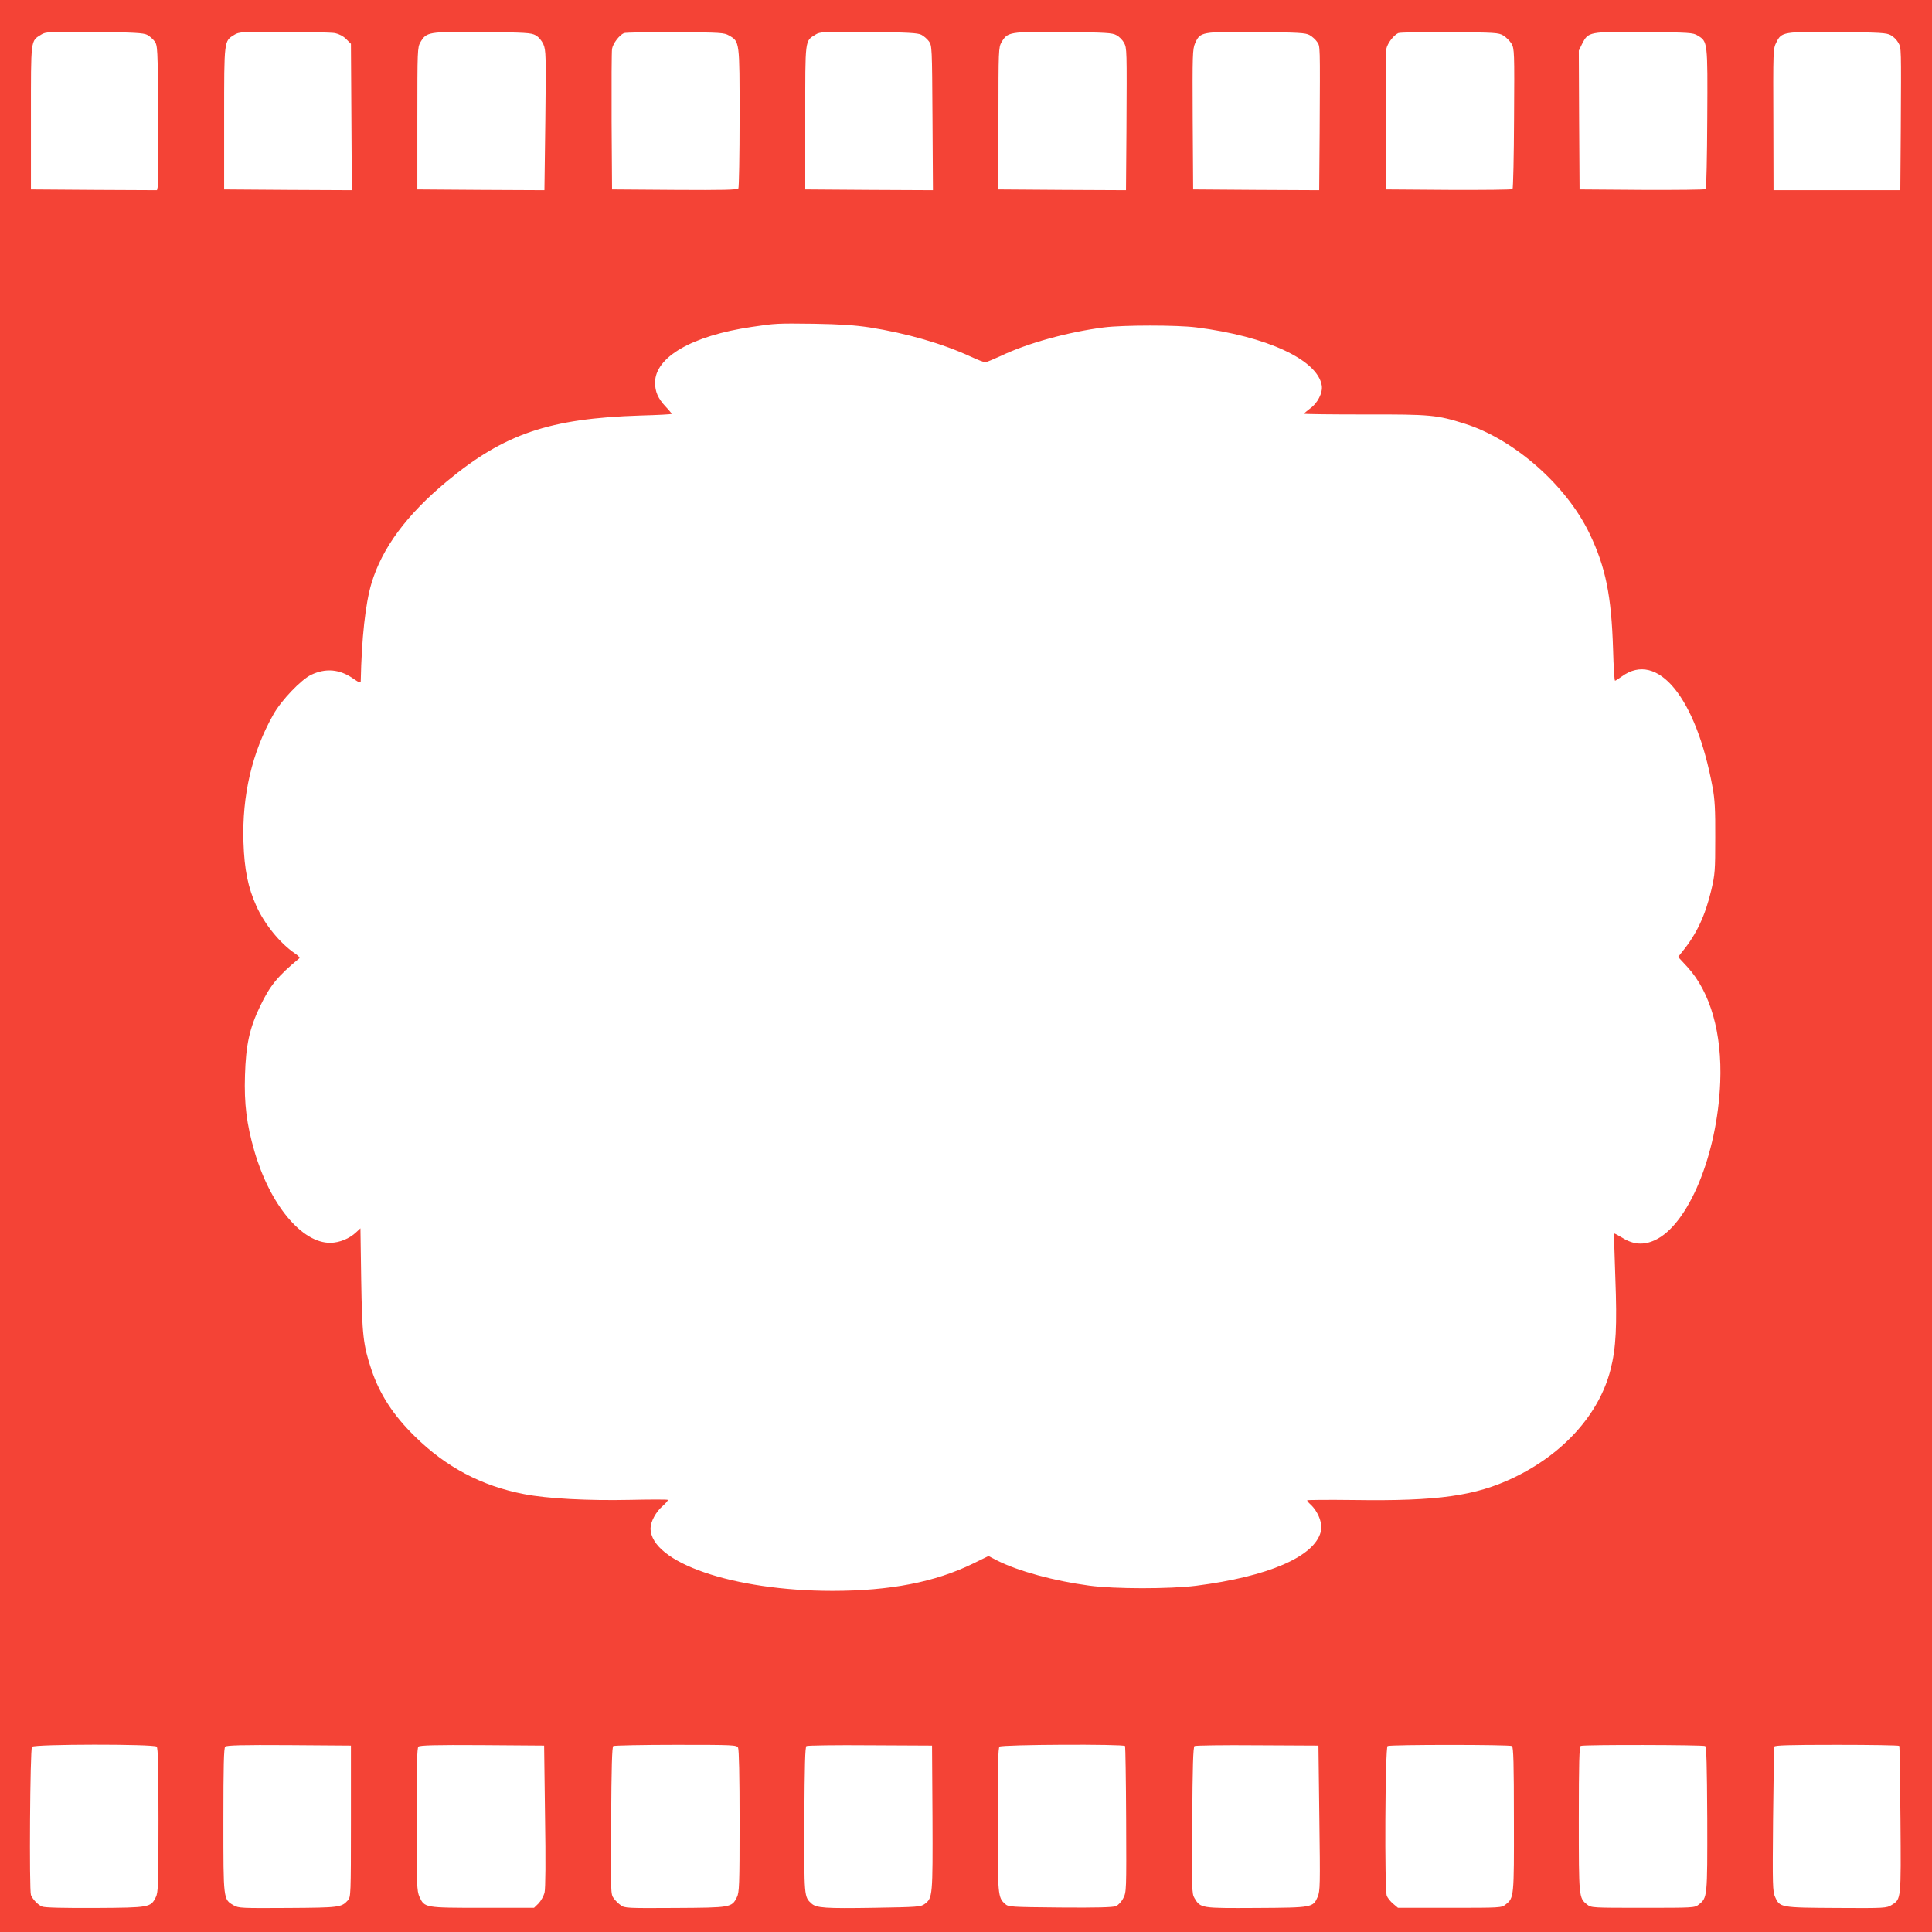 <?xml version="1.0" standalone="no"?>
<!DOCTYPE svg PUBLIC "-//W3C//DTD SVG 20010904//EN"
 "http://www.w3.org/TR/2001/REC-SVG-20010904/DTD/svg10.dtd">
<svg version="1.0" xmlns="http://www.w3.org/2000/svg"
 width="1280pt" height="1280pt" viewBox="0 0 1280 1280"
 preserveAspectRatio="xMidYMid meet">
<g transform="translate(0,1280) scale(0.1,-0.1)"
fill="#f44336" stroke="none">
<path d="M0 6400 l0 -6400 6400 0 6400 0 0 6400 0 6400 -6400 0 -6400 0 0
-6400z m974 6170 c16 -8 39 -28 50 -43 20 -28 21 -40 24 -485 1 -251 0 -467
-3 -480 l-5 -22 -418 2 -417 3 0 475 c0 529 -3 507 68 551 30 19 48 19 352 17
261 -2 325 -6 349 -18z m1245 11 c28 -6 55 -20 75 -40 l31 -31 3 -485 3 -485
-423 2 -423 3 0 470 c0 523 -1 513 68 555 30 19 52 20 327 20 162 -1 315 -5
339 -9z m1329 -14 c21 -12 40 -34 52 -60 17 -39 18 -71 13 -505 l-6 -462 -421
2 -421 3 0 470 c0 454 1 471 20 505 41 69 51 71 410 68 287 -3 323 -5 353 -21z
m1282 -2 c71 -41 70 -36 70 -545 0 -250 -4 -461 -8 -468 -7 -10 -98 -12 -423
-10 l-414 3 -3 450 c-1 248 0 464 3 482 7 37 48 90 79 104 12 4 165 7 341 6
301 -2 322 -3 355 -22z m1274 5 c16 -8 39 -28 50 -43 21 -28 21 -40 24 -508
l3 -479 -423 2 -423 3 0 475 c0 529 -3 507 68 551 30 19 48 19 352 17 261 -2
325 -6 349 -18z m1293 -3 c18 -9 40 -32 50 -50 19 -37 19 -39 16 -590 l-3
-387 -422 2 -423 3 0 470 c0 454 1 471 20 505 41 69 51 71 410 68 284 -3 324
-5 352 -21z m1279 1 c17 -9 40 -30 50 -45 21 -32 20 -4 17 -606 l-3 -377 -417
2 -418 3 -3 463 c-2 434 -1 466 16 506 34 75 40 77 407 74 279 -3 324 -5 351
-20z m1284 -3 c19 -12 43 -36 54 -54 19 -33 20 -52 17 -495 -1 -254 -6 -464
-10 -469 -4 -4 -194 -6 -422 -5 l-414 3 -3 450 c-1 248 0 464 3 482 7 36 48
90 79 104 12 5 165 7 341 6 302 -2 322 -3 355 -22z m1287 0 c67 -40 67 -38 64
-550 -1 -253 -6 -463 -10 -468 -4 -4 -194 -6 -422 -5 l-414 3 -3 460 -2 460
22 45 c41 80 45 81 413 78 297 -3 322 -4 352 -23z m1280 2 c18 -9 40 -32 50
-50 20 -37 19 -23 16 -589 l-3 -388 -420 0 -420 0 -1 423 c-2 512 -2 513 20
557 34 69 46 71 406 68 284 -3 324 -5 352 -21z m-6767 -1936 c248 -39 486
-108 674 -195 43 -20 85 -36 93 -36 8 0 54 19 102 41 179 86 449 160 686 190
130 16 482 16 610 0 469 -59 804 -215 832 -385 8 -48 -28 -118 -78 -153 -21
-16 -39 -31 -39 -34 0 -3 181 -5 403 -5 437 1 476 -3 661 -61 327 -103 674
-408 827 -728 107 -223 145 -411 156 -767 3 -115 9 -208 13 -208 3 0 24 13 46
29 236 171 491 -141 600 -734 15 -79 19 -149 18 -335 0 -219 -2 -243 -26 -346
-41 -173 -99 -295 -194 -411 l-26 -33 62 -67 c152 -166 230 -440 217 -763 -19
-481 -212 -946 -434 -1047 -74 -34 -142 -29 -214 16 -28 17 -53 30 -55 29 -1
-2 2 -134 8 -293 12 -319 5 -467 -32 -610 -75 -294 -312 -558 -644 -716 -252
-120 -501 -155 -1053 -147 -172 2 -313 1 -313 -2 0 -4 9 -15 20 -25 54 -49 85
-130 70 -185 -44 -164 -348 -295 -825 -356 -174 -22 -545 -22 -710 1 -231 31
-467 95 -608 166 l-58 30 -102 -50 c-252 -123 -550 -181 -932 -181 -656 0
-1203 188 -1205 414 0 44 36 111 81 149 21 19 36 36 33 40 -3 3 -114 3 -247 0
-278 -6 -551 8 -704 38 -282 54 -518 179 -725 383 -142 139 -233 279 -287 441
-55 164 -62 229 -68 598 l-5 339 -27 -25 c-45 -43 -111 -70 -171 -71 -190 -3
-402 253 -505 609 -51 176 -68 312 -62 500 6 201 29 310 100 458 66 138 117
200 260 318 5 4 -8 19 -30 33 -98 67 -199 191 -254 312 -56 124 -80 242 -86
424 -10 310 57 597 198 846 53 95 183 230 250 263 97 46 188 38 278 -24 42
-29 51 -32 51 -18 6 287 31 514 71 648 70 234 234 456 501 677 379 314 679
416 1281 435 114 3 207 8 207 11 0 3 -18 25 -41 49 -50 54 -69 98 -69 158 0
169 245 311 640 369 159 24 168 24 415 21 171 -3 264 -9 365 -24z m-4722
-9403 c9 -9 12 -131 12 -487 0 -433 -2 -479 -18 -511 -34 -67 -39 -69 -402
-71 -203 -1 -334 2 -350 9 -29 11 -63 48 -75 77 -12 32 -6 967 7 982 15 18
808 19 826 1z m1287 -494 c0 -488 -1 -503 -20 -524 -43 -47 -53 -49 -397 -51
-306 -2 -328 -1 -359 17 -70 40 -69 34 -69 565 0 358 3 478 12 487 9 9 112 12
423 10 l410 -3 0 -501z m1286 36 c5 -304 3 -480 -3 -508 -6 -24 -24 -56 -40
-73 l-30 -29 -339 0 c-385 0 -386 0 -420 73 -17 39 -19 72 -19 513 0 355 3
473 12 482 9 9 112 12 423 10 l410 -3 6 -465z m1279 451 c6 -13 10 -184 10
-488 0 -426 -2 -471 -18 -503 -34 -68 -39 -69 -410 -71 -317 -2 -334 -1 -359
18 -15 10 -36 31 -47 46 -20 27 -20 38 -17 515 2 356 6 489 14 494 7 4 193 8
414 8 388 0 403 -1 413 -19z m1288 -462 c2 -518 1 -534 -51 -573 -27 -20 -44
-21 -340 -26 -320 -5 -378 -1 -410 28 -50 45 -49 43 -48 556 2 362 5 482 14
488 7 4 197 7 422 5 l410 -2 3 -476z m1276 473 c2 -4 6 -224 7 -487 2 -471 2
-481 -19 -521 -12 -24 -33 -46 -49 -53 -21 -8 -125 -11 -370 -9 -325 3 -342 4
-363 23 -49 44 -50 53 -50 558 0 354 3 476 12 485 14 14 823 18 832 4z m1287
-477 c6 -448 5 -483 -11 -522 -31 -71 -33 -72 -407 -74 -366 -2 -369 -2 -409
65 -18 29 -18 57 -15 516 2 351 6 487 15 492 6 4 193 7 416 5 l405 -2 6 -480z
m1276 477 c10 -6 13 -119 13 -484 1 -518 1 -522 -55 -566 -27 -22 -34 -22
-371 -22 l-342 0 -32 27 c-17 14 -36 38 -42 52 -16 39 -11 983 5 993 16 10
809 10 824 0z m1280 0 c9 -6 12 -126 14 -482 1 -519 1 -523 -56 -568 -27 -22
-34 -22 -370 -22 -336 0 -343 0 -370 22 -55 43 -55 47 -55 567 0 374 3 480 13
484 20 9 811 7 824 -1z m1286 1 c3 -5 6 -224 8 -488 4 -531 5 -527 -58 -566
-34 -21 -43 -22 -365 -20 -372 2 -376 3 -407 72 -17 36 -18 76 -14 512 3 259
6 478 8 485 3 9 95 12 414 12 225 0 412 -3 414 -7z"/>
</g>
</svg>
